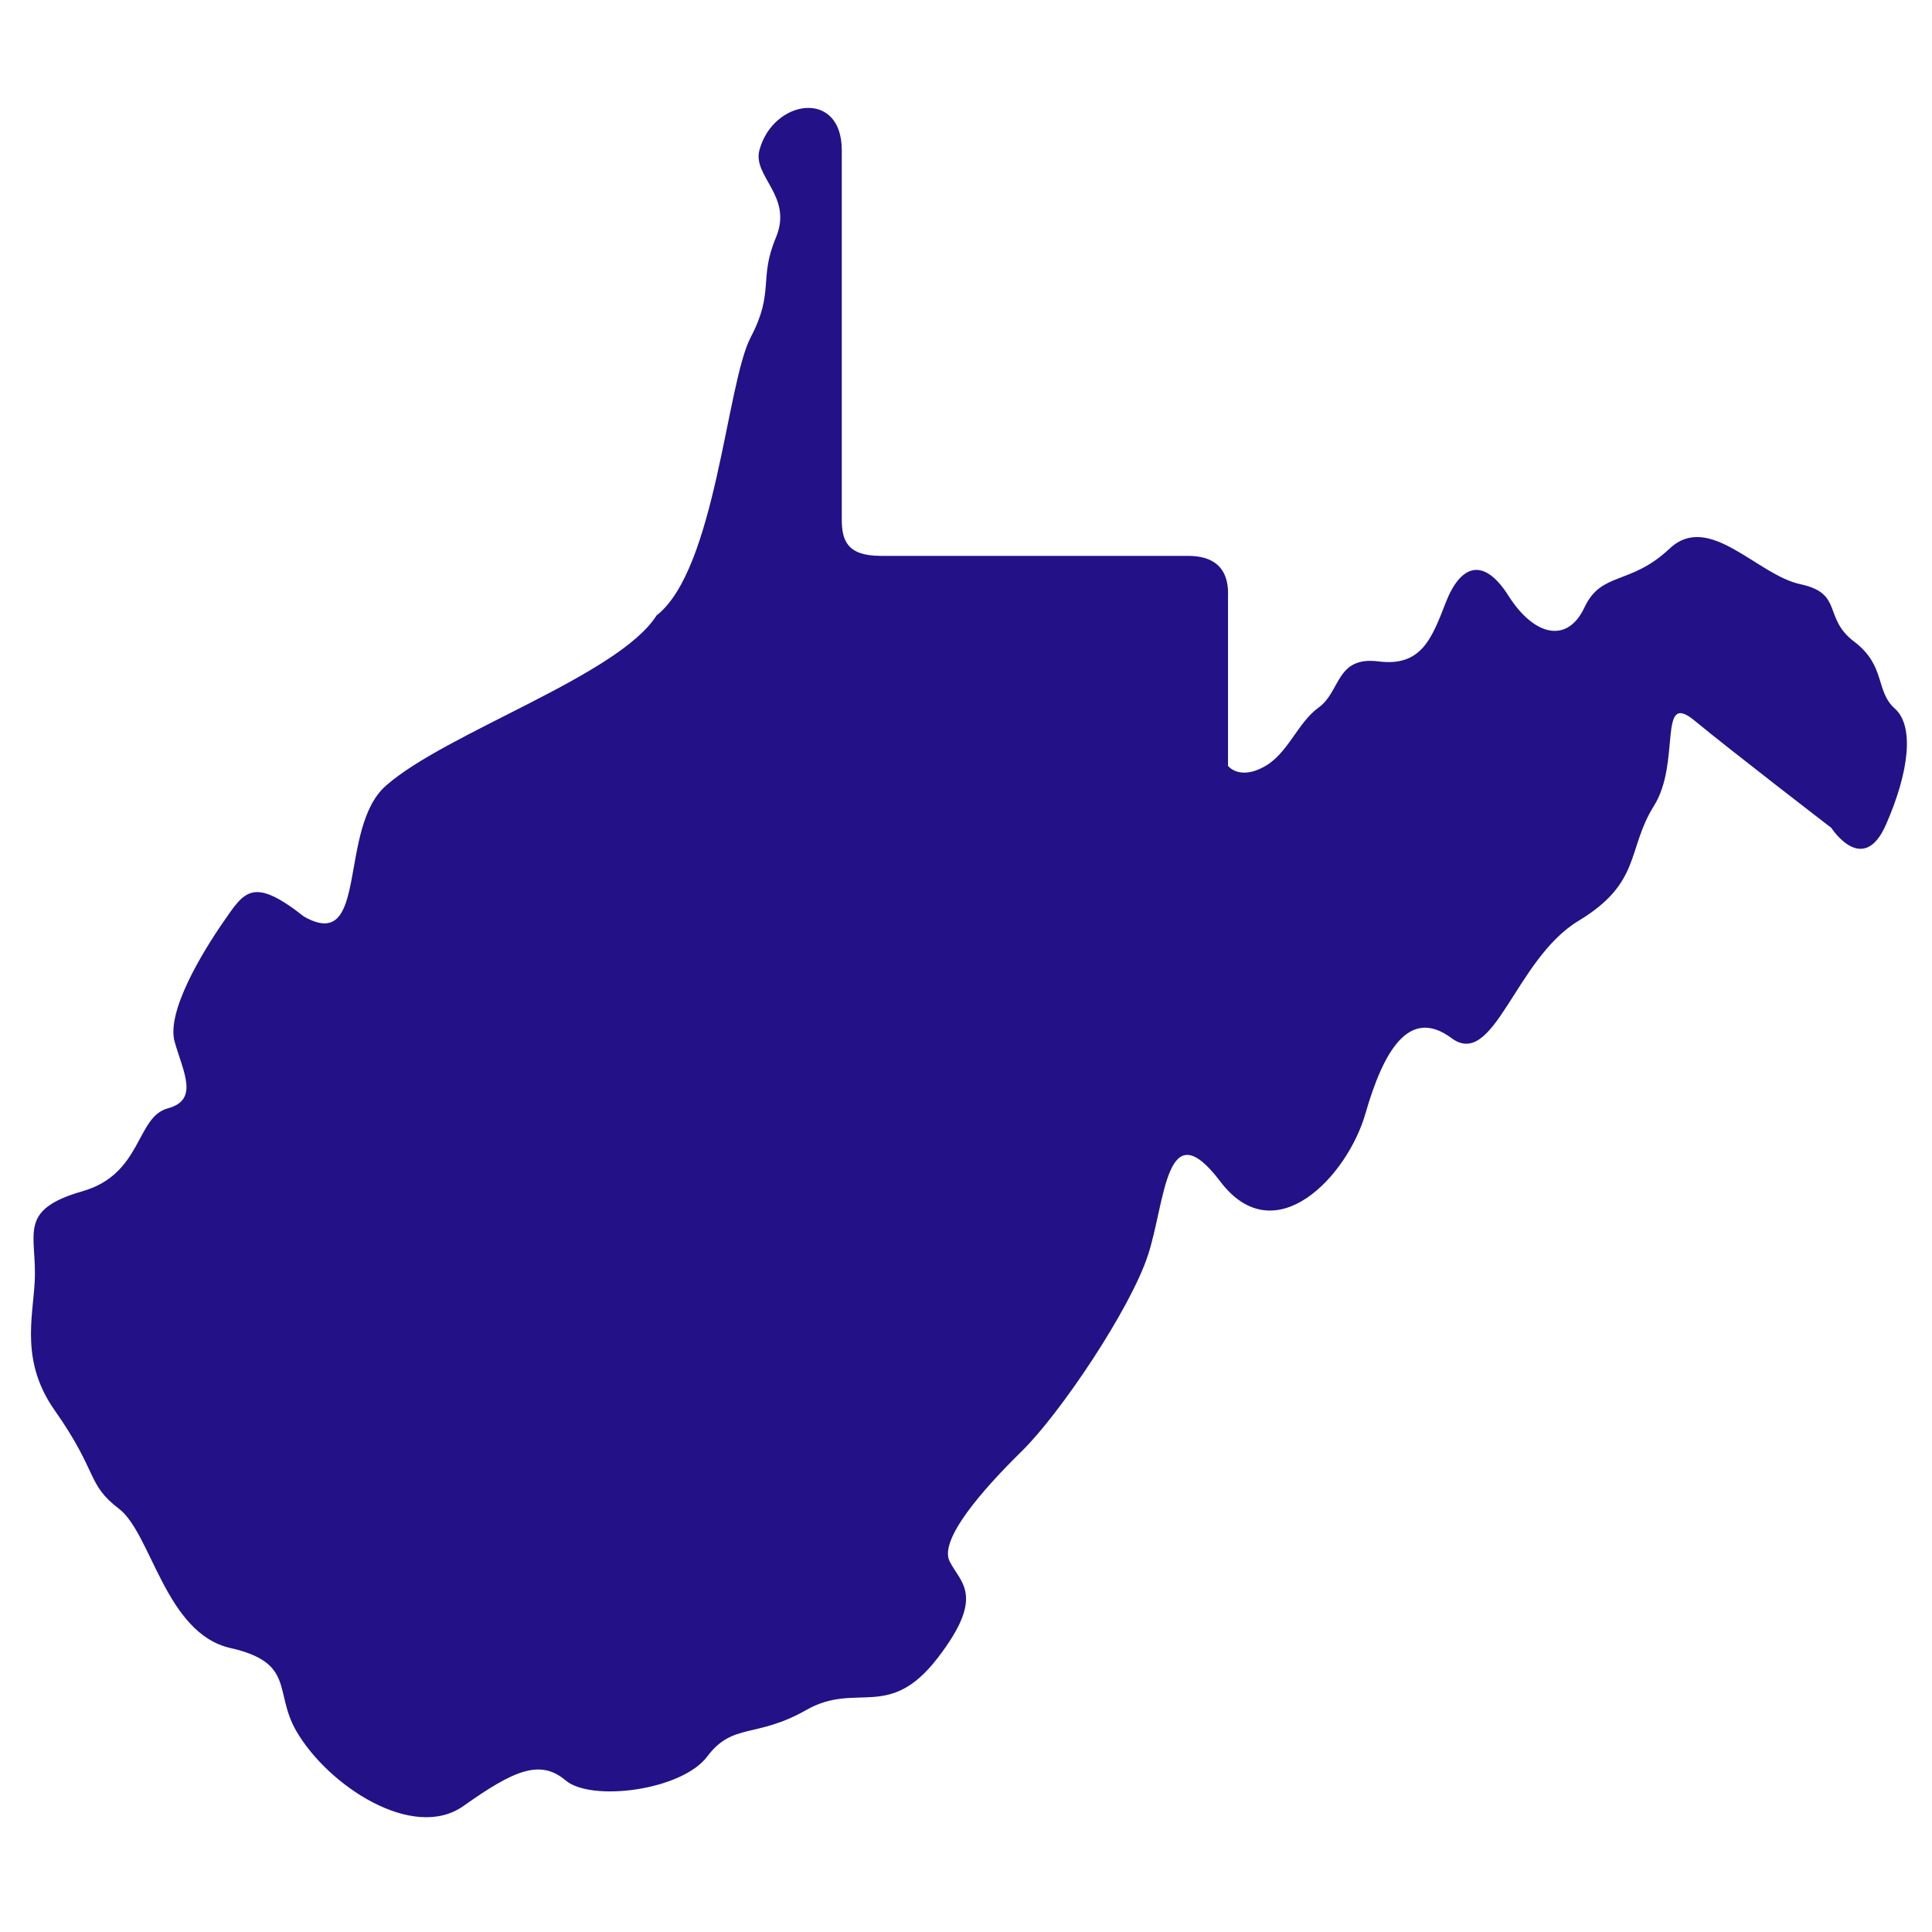 <svg xmlns="http://www.w3.org/2000/svg" xmlns:xlink="http://www.w3.org/1999/xlink" width="500" viewBox="0 0 375 375" height="500" preserveAspectRatio="xMidYMid meet"><rect x="-37.5" width="450" fill="#ffffff" y="-37.5" height="450" fill-opacity="1"></rect><rect x="-37.5" width="450" fill="#ffffff" y="-37.5" height="450" fill-opacity="1"></rect><path fill="#231187" d="M 238.371 115.203 C 238.371 110.102 235.465 107.895 230.605 107.895 L 170.949 107.895 C 164.414 107.895 163.387 104.887 163.387 100.777 L 163.387 29.137 C 163.387 17.211 150.062 19.266 147.402 29.137 C 146.035 34.281 153.996 38.066 150.594 46.137 C 147.207 54.234 150.387 56.551 145.707 65.473 C 141.02 74.402 138.922 110.523 127.426 119.469 C 120.062 131.113 86.676 142.16 74.93 152.48 C 65.461 160.793 71.719 185.133 58.996 177.902 C 49.004 170.031 47.434 173.066 43.367 178.926 C 39.316 184.777 32.25 196.359 33.902 202.219 C 35.559 208.082 38.711 213.492 32.551 215.137 C 26.391 216.789 27.621 227.887 16.023 231.215 C 3.102 234.922 7.281 239.641 6.727 248.93 C 6.328 255.918 4.02 264.383 10.613 273.742 C 19.172 285.914 16.766 288.031 23.082 292.84 C 29.395 297.648 32.098 317.023 44.719 319.879 C 57.348 322.742 53.137 328.395 57.492 335.957 C 63.652 346.629 80.184 357.457 89.953 350.543 C 99.715 343.625 104.828 341.379 109.785 345.574 C 114.75 349.781 132.328 347.539 137.281 340.926 C 142.246 334.305 146.75 337.469 156.516 331.898 C 166.289 326.34 172.477 334.105 181.941 321.887 C 191.379 309.668 186.422 307.266 184.32 303.047 C 182.215 298.84 190.781 289.082 198.293 281.707 C 205.809 274.355 219.461 253.988 222.836 243.566 C 226.242 233.148 226.242 215.312 236.863 229.336 C 247.508 243.367 261.559 228.211 265.016 216.188 C 268.473 204.168 273.43 195.328 281.723 201.488 C 290.016 207.648 294.051 186.188 306.363 178.75 C 318.688 171.309 315.707 164.941 321.02 156.434 C 326.355 147.941 321.668 133.906 328.883 139.848 C 336.121 145.82 355.457 160.688 355.457 160.688 C 355.457 160.688 361.617 170.258 366.074 160.039 C 370.555 149.848 371.609 140.922 367.773 137.523 C 363.969 134.113 366.074 129.23 359.91 124.555 C 353.75 119.895 357.883 115.203 349.465 113.398 C 341.047 111.605 331.73 99.27 324.07 106.484 C 316.406 113.695 310.844 110.852 307.539 117.906 C 304.23 124.977 297.77 123.473 292.809 115.66 C 287.852 107.836 283.414 109.797 280.637 116.91 C 277.883 124.02 275.852 129.43 267.562 128.379 C 259.297 127.324 260.25 134.211 255.988 137.297 C 251.734 140.371 250.027 146.344 245.246 148.887 C 240.484 151.449 238.359 148.66 238.359 148.66 L 238.359 115.203 Z M 238.371 115.203 " fill-opacity="1" fill-rule="nonzero"></path></svg>